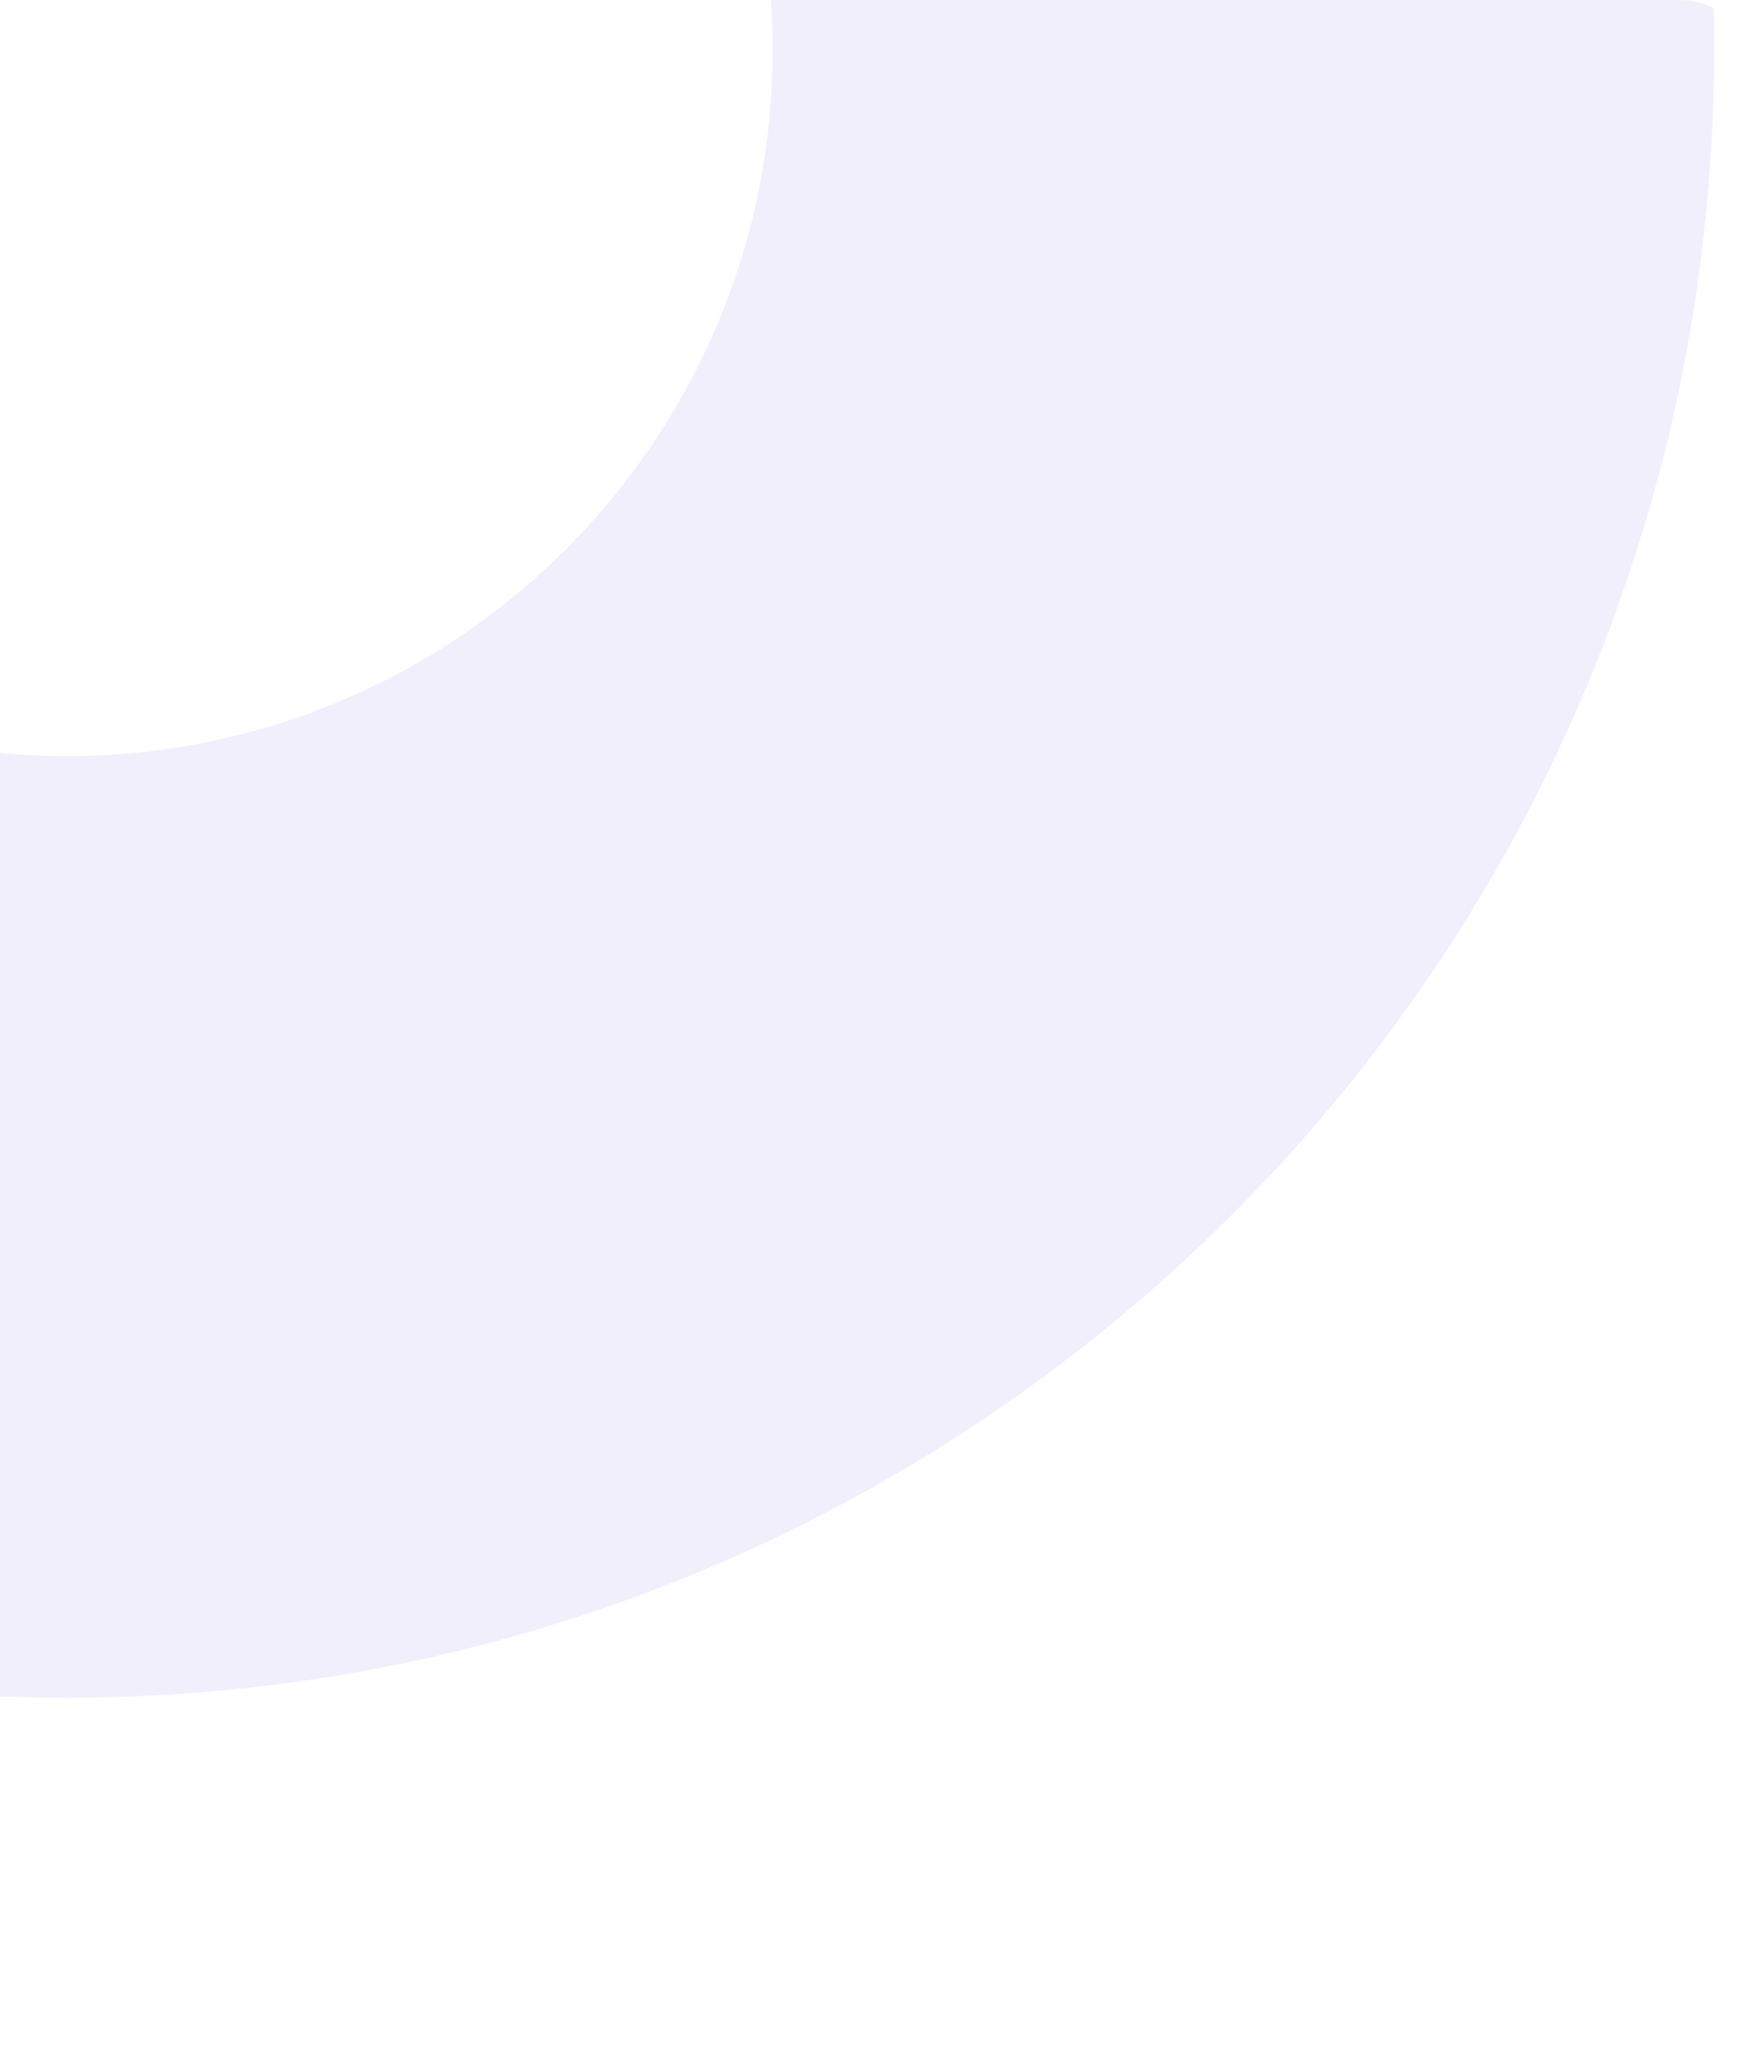 <?xml version="1.0" encoding="UTF-8"?> <svg xmlns="http://www.w3.org/2000/svg" xmlns:xlink="http://www.w3.org/1999/xlink" width="212" height="249" viewBox="0 0 212 249"><defs><clipPath id="clip-path"><rect id="Rectangle_15079" data-name="Rectangle 15079" width="212" height="249" rx="10" transform="translate(-0.312 -0.073)" fill="#f5effb"></rect></clipPath></defs><g id="Mask_Group_21564" data-name="Mask Group 21564" transform="translate(0.312 0.073)" clip-path="url(#clip-path)"><path id="Subtraction_1" data-name="Subtraction 1" d="M198,396a199.447,199.447,0,0,1-39.9-4.023,196.909,196.909,0,0,1-70.8-29.792A198.576,198.576,0,0,1,15.56,275.071,197.04,197.04,0,0,1,4.022,237.9a199.941,199.941,0,0,1,0-79.808A196.927,196.927,0,0,1,33.815,87.3,198.58,198.58,0,0,1,120.929,15.56,197.016,197.016,0,0,1,158.1,4.023a199.927,199.927,0,0,1,79.808,0,196.914,196.914,0,0,1,70.8,29.793A198.587,198.587,0,0,1,380.44,120.93,197.093,197.093,0,0,1,391.978,158.1a199.941,199.941,0,0,1,0,79.808,196.9,196.9,0,0,1-29.793,70.8A198.576,198.576,0,0,1,275.07,380.44,197.006,197.006,0,0,1,237.9,391.977,199.454,199.454,0,0,1,198,396Zm0-282.857a85.485,85.485,0,0,0-17.1,1.724,84.389,84.389,0,0,0-30.342,12.768,85.107,85.107,0,0,0-30.744,37.334,84.406,84.406,0,0,0-4.945,15.928,85.679,85.679,0,0,0,0,34.2,84.4,84.4,0,0,0,12.769,30.343,85.1,85.1,0,0,0,37.334,30.744,84.409,84.409,0,0,0,15.928,4.945,85.686,85.686,0,0,0,34.2,0,84.395,84.395,0,0,0,30.342-12.768,85.1,85.1,0,0,0,30.744-37.335,84.408,84.408,0,0,0,4.945-15.929,85.679,85.679,0,0,0,0-34.2,84.4,84.4,0,0,0-12.769-30.343,85.107,85.107,0,0,0-37.334-30.744,84.424,84.424,0,0,0-15.928-4.944A85.487,85.487,0,0,0,198,113.143Z" transform="translate(-190.312 -192.073)" fill="#735ae5" opacity="0.1"></path></g></svg> 
